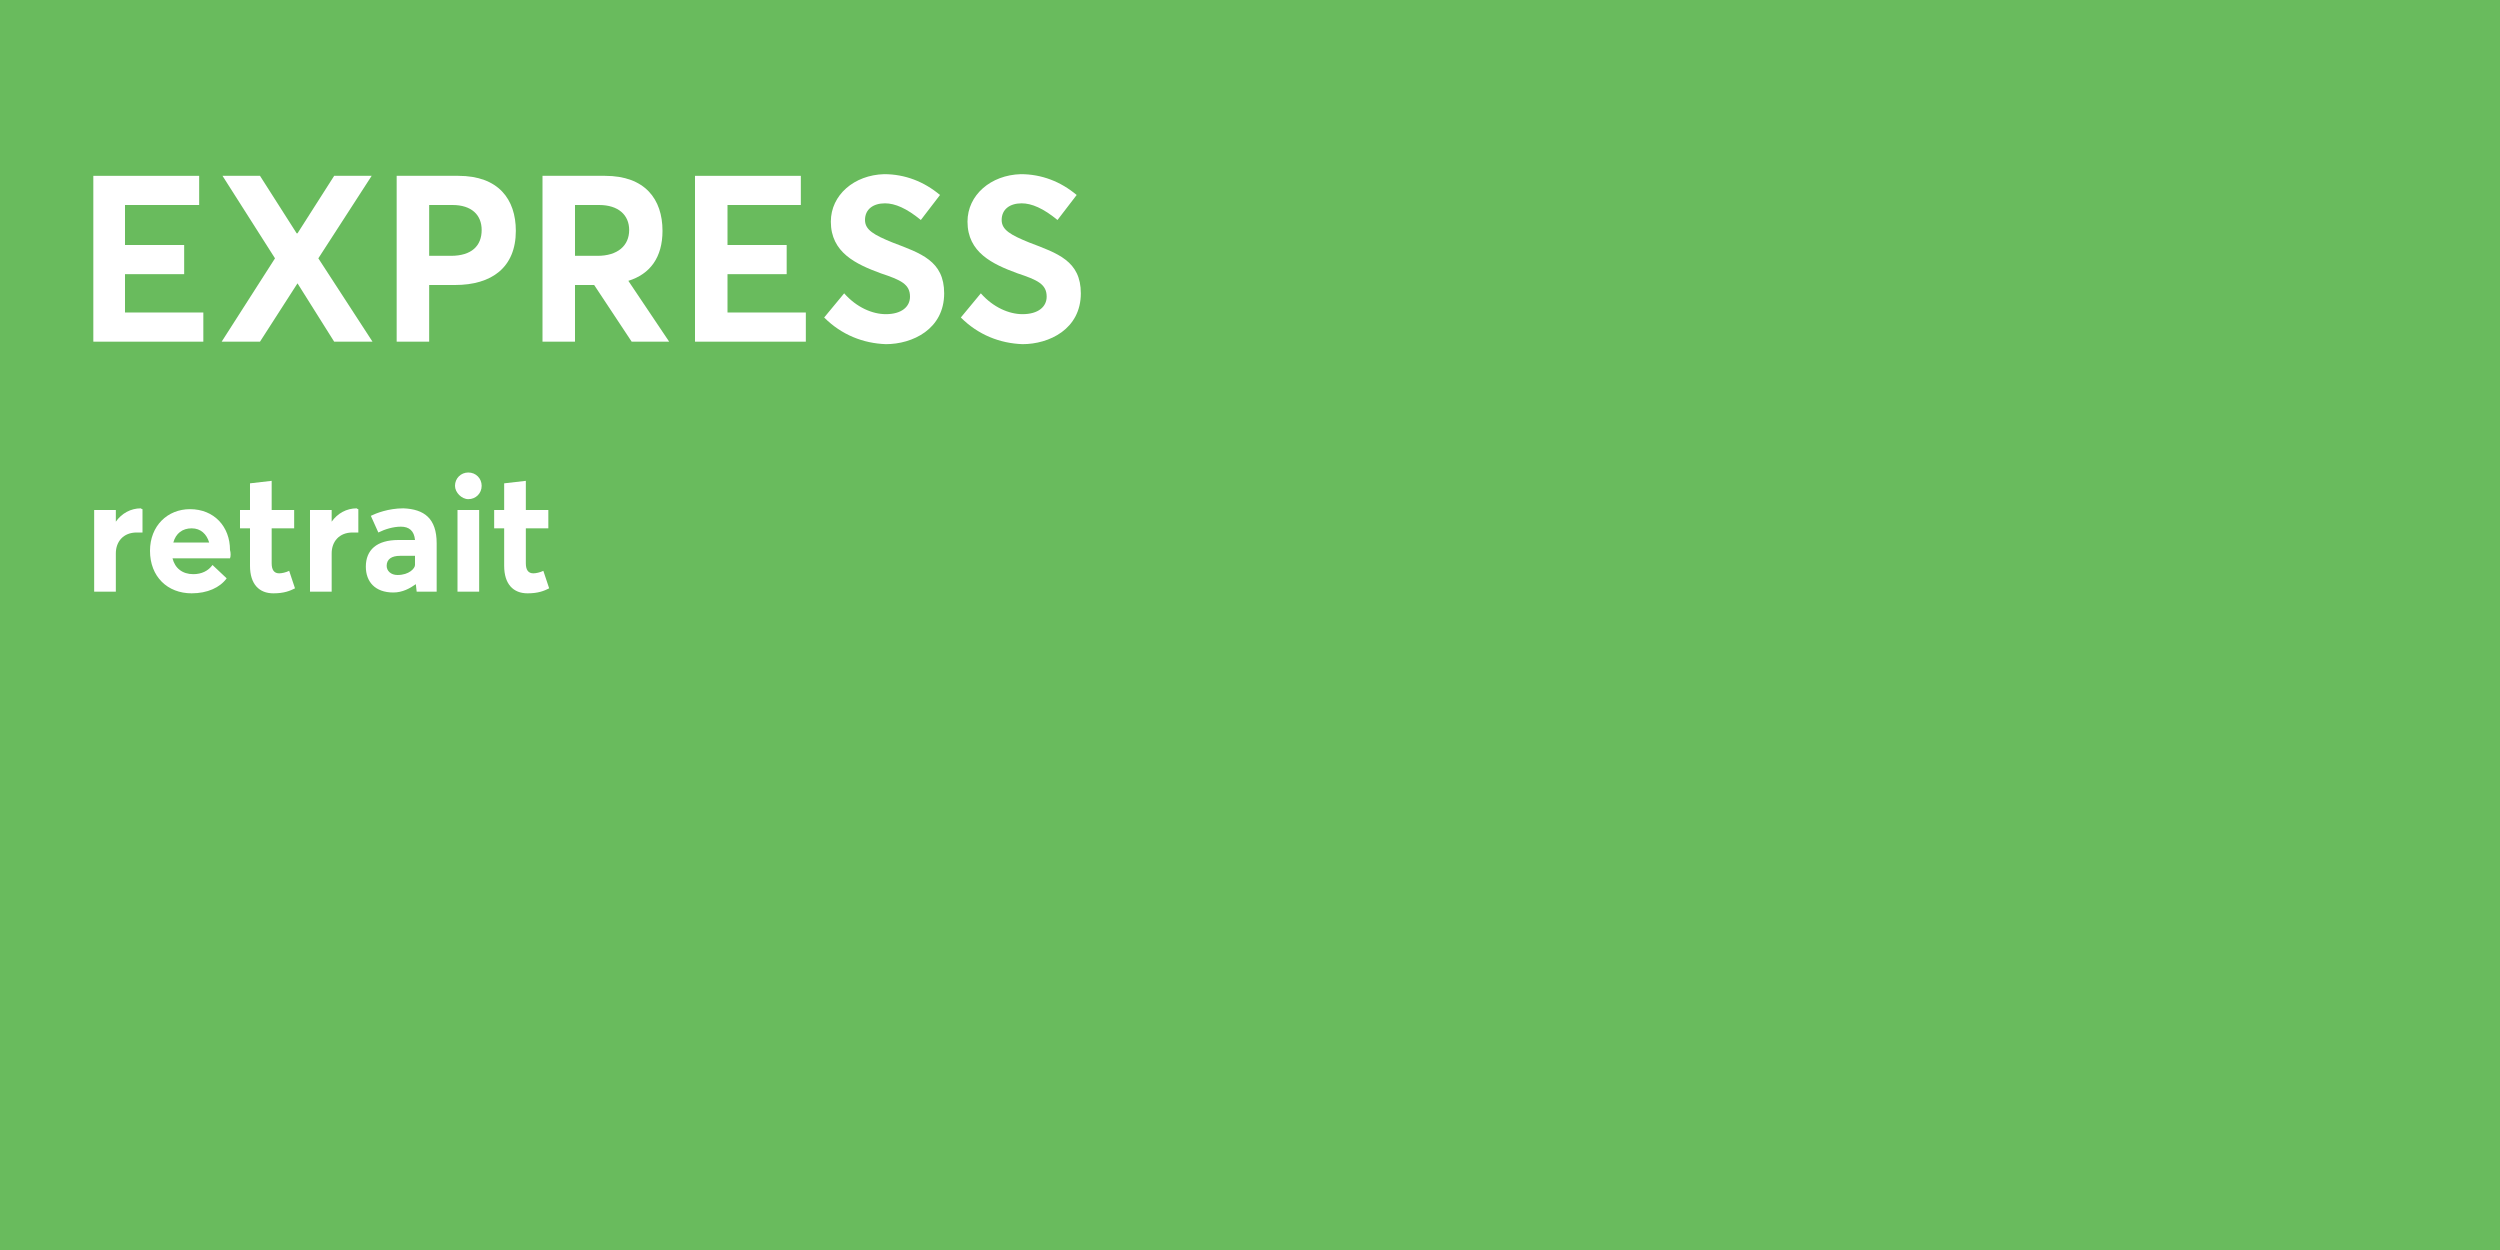 <?xml version="1.0" encoding="utf-8"?>
<!-- Generator: Adobe Illustrator 21.1.0, SVG Export Plug-In . SVG Version: 6.00 Build 0)  -->
<svg version="1.1" id="g40-ic-express-f" xmlns="http://www.w3.org/2000/svg" xmlns:xlink="http://www.w3.org/1999/xlink" x="0px"
	 y="0px" viewBox="0 0 300 150" style="enable-background:new 0 0 300 150;" xml:space="preserve">
<style type="text/css">
	.st0{fill:#69BB5D;}
	.st1{fill:#FFFFFF;}
</style>
<rect id="background" class="st0" width="300" height="150"/>
<path id="r" class="st1" d="M17.1,61.1v2.8c-0.3,0-0.5,0-0.7,0c-1.6,0-2.5,1.1-2.5,2.5V71h-2.6v-9.8h2.6v1.4l0,0
	c0.7-1,1.8-1.6,3-1.6C17,61.1,17.1,61.1,17.1,61.1z"/>
<path id="e" class="st1" d="M27.6,67h-6.9c0.3,1.2,1.2,1.9,2.5,1.9c1,0,1.8-0.4,2.3-1.1l1.7,1.6c-0.8,1.1-2.3,1.8-4.2,1.8
	c-2.9,0-5-2-5-5.1c0-3,2.1-5,4.8-5c2.9,0,4.8,2.1,4.8,4.9C27.7,66.3,27.7,66.8,27.6,67z M20.8,65.1h4.3c-0.3-1-1-1.7-2.1-1.7
	C21.9,63.4,21.1,64,20.8,65.1z"/>
<path id="t" class="st1" d="M30,67.9v-4.5h-1.2v-2.2H30V58l2.6-0.3v3.5h2.7v2.2h-2.7v4.2c0,0.8,0.3,1.2,0.9,1.2
	c0.3,0,0.8-0.1,1.2-0.3l0.7,2.1c-0.6,0.3-1.3,0.6-2.6,0.6C31.1,71.2,30,70.1,30,67.9z"/>
<path id="r_1_" class="st1" d="M43,61.1v2.8c-0.3,0-0.5,0-0.7,0c-1.6,0-2.5,1.1-2.5,2.5V71h-2.6v-9.8h2.6v1.4l0,0
	c0.7-1,1.8-1.6,3-1.6C42.9,61.1,43,61.1,43,61.1z"/>
<path id="a" class="st1" d="M52.4,65.2V71H50l-0.1-0.9l0,0c-0.7,0.5-1.6,1-2.7,1c-2.2,0-3.3-1.3-3.3-3.1c0-2,1.3-3.2,3.9-3.2h2
	c-0.1-1.1-0.7-1.6-1.7-1.6c-0.9,0-1.9,0.3-2.7,0.7l-0.9-2c0.6-0.3,2.1-0.9,3.9-0.9C50.9,61.1,52.4,62.2,52.4,65.2z M49.8,67.8v-1.1
	H48c-1,0-1.6,0.4-1.6,1.2c0,0.6,0.5,1.1,1.3,1.1C49.1,69,49.8,68.2,49.8,67.8z"/>
<path id="i" class="st1" d="M54.6,58.3c0-0.9,0.7-1.6,1.6-1.6c0.9,0,1.6,0.7,1.6,1.6s-0.7,1.6-1.6,1.6
	C55.4,59.9,54.6,59.1,54.6,58.3z M54.9,61.2h2.6V71h-2.6V61.2z"/>
<path id="t_1_" class="st1" d="M60.5,67.9v-4.5h-1.2v-2.2h1.2V58l2.6-0.3v3.5h2.7v2.2h-2.7v4.2c0,0.8,0.3,1.2,0.9,1.2
	c0.3,0,0.8-0.1,1.2-0.3l0.7,2.1c-0.6,0.3-1.3,0.6-2.6,0.6C61.6,71.2,60.5,70.1,60.5,67.9z"/>
<path id="E" class="st1" d="M11.2,21.1h12.7v3.5H15v4.8h7.1v3.5H15v4.6h9.4V41H11.2V21.1z"/>
<path id="X" class="st1" d="M35.7,34L35.7,34l-4.5,7h-4.6L33,31l-6.3-9.9h4.5l4.4,6.9h0.1l4.4-6.9h4.5L38.2,31l6.5,10h-4.6L35.7,34z
	"/>
<path id="P" class="st1" d="M47.6,21.1H55c4.8,0,6.9,2.8,6.9,6.6c0,4.4-2.9,6.5-7.3,6.5h-3.1V41h-3.9C47.6,41,47.6,21.1,47.6,21.1z
	 M54.1,30.7c2.5,0,3.7-1.2,3.7-3.1c0-1.8-1.2-3-3.5-3h-2.8v6.1H54.1z"/>
<path id="R" class="st1" d="M75.8,41l-4.5-6.8H69V41h-3.9V21.1h7.5c4.8,0,6.9,2.8,6.9,6.6c0,3.2-1.5,5.2-4.1,6l4.9,7.3H75.8z
	 M69,30.7h2.7c2.4,0,3.8-1.2,3.8-3.1c0-1.8-1.3-3-3.6-3H69V30.7z"/>
<path id="E_1_" class="st1" d="M83.4,21.1h12.7v3.5h-8.8v4.8h7.1v3.5h-7.1v4.6h9.4V41H83.4V21.1z"/>
<path id="S" class="st1" d="M98.9,38.1l2.4-2.9c1.5,1.7,3.4,2.5,5,2.5c1.9,0,2.9-0.9,2.9-2.1c0-1.5-1.1-2-3.5-2.8
	c-3-1.1-6-2.5-6-6.2c0-3.2,2.8-5.6,6.4-5.7c2.5,0,4.8,0.9,6.7,2.5l-2.3,3c-1.7-1.4-3.1-2-4.3-2c-1.4,0-2.4,0.7-2.4,2
	c0,1.2,1.1,1.8,3.3,2.7c3.4,1.3,6.2,2.2,6.2,6.1c0,4.3-3.8,6.1-7,6.1C103.6,41.2,101,40.2,98.9,38.1z"/>
<path id="S_1_" class="st1" d="M115.3,38.1l2.4-2.9c1.5,1.7,3.4,2.5,5,2.5c1.9,0,2.9-0.9,2.9-2.1c0-1.5-1.1-2-3.5-2.8
	c-3-1.1-6-2.5-6-6.2c0-3.2,2.8-5.6,6.4-5.7c2.5,0,4.8,0.9,6.7,2.5l-2.3,3c-1.7-1.4-3.1-2-4.3-2c-1.4,0-2.4,0.7-2.4,2
	c0,1.2,1.1,1.8,3.3,2.7c3.4,1.3,6.2,2.2,6.2,6.1c0,4.3-3.8,6.1-7,6.1C120,41.2,117.4,40.2,115.3,38.1z"/>
</svg>

